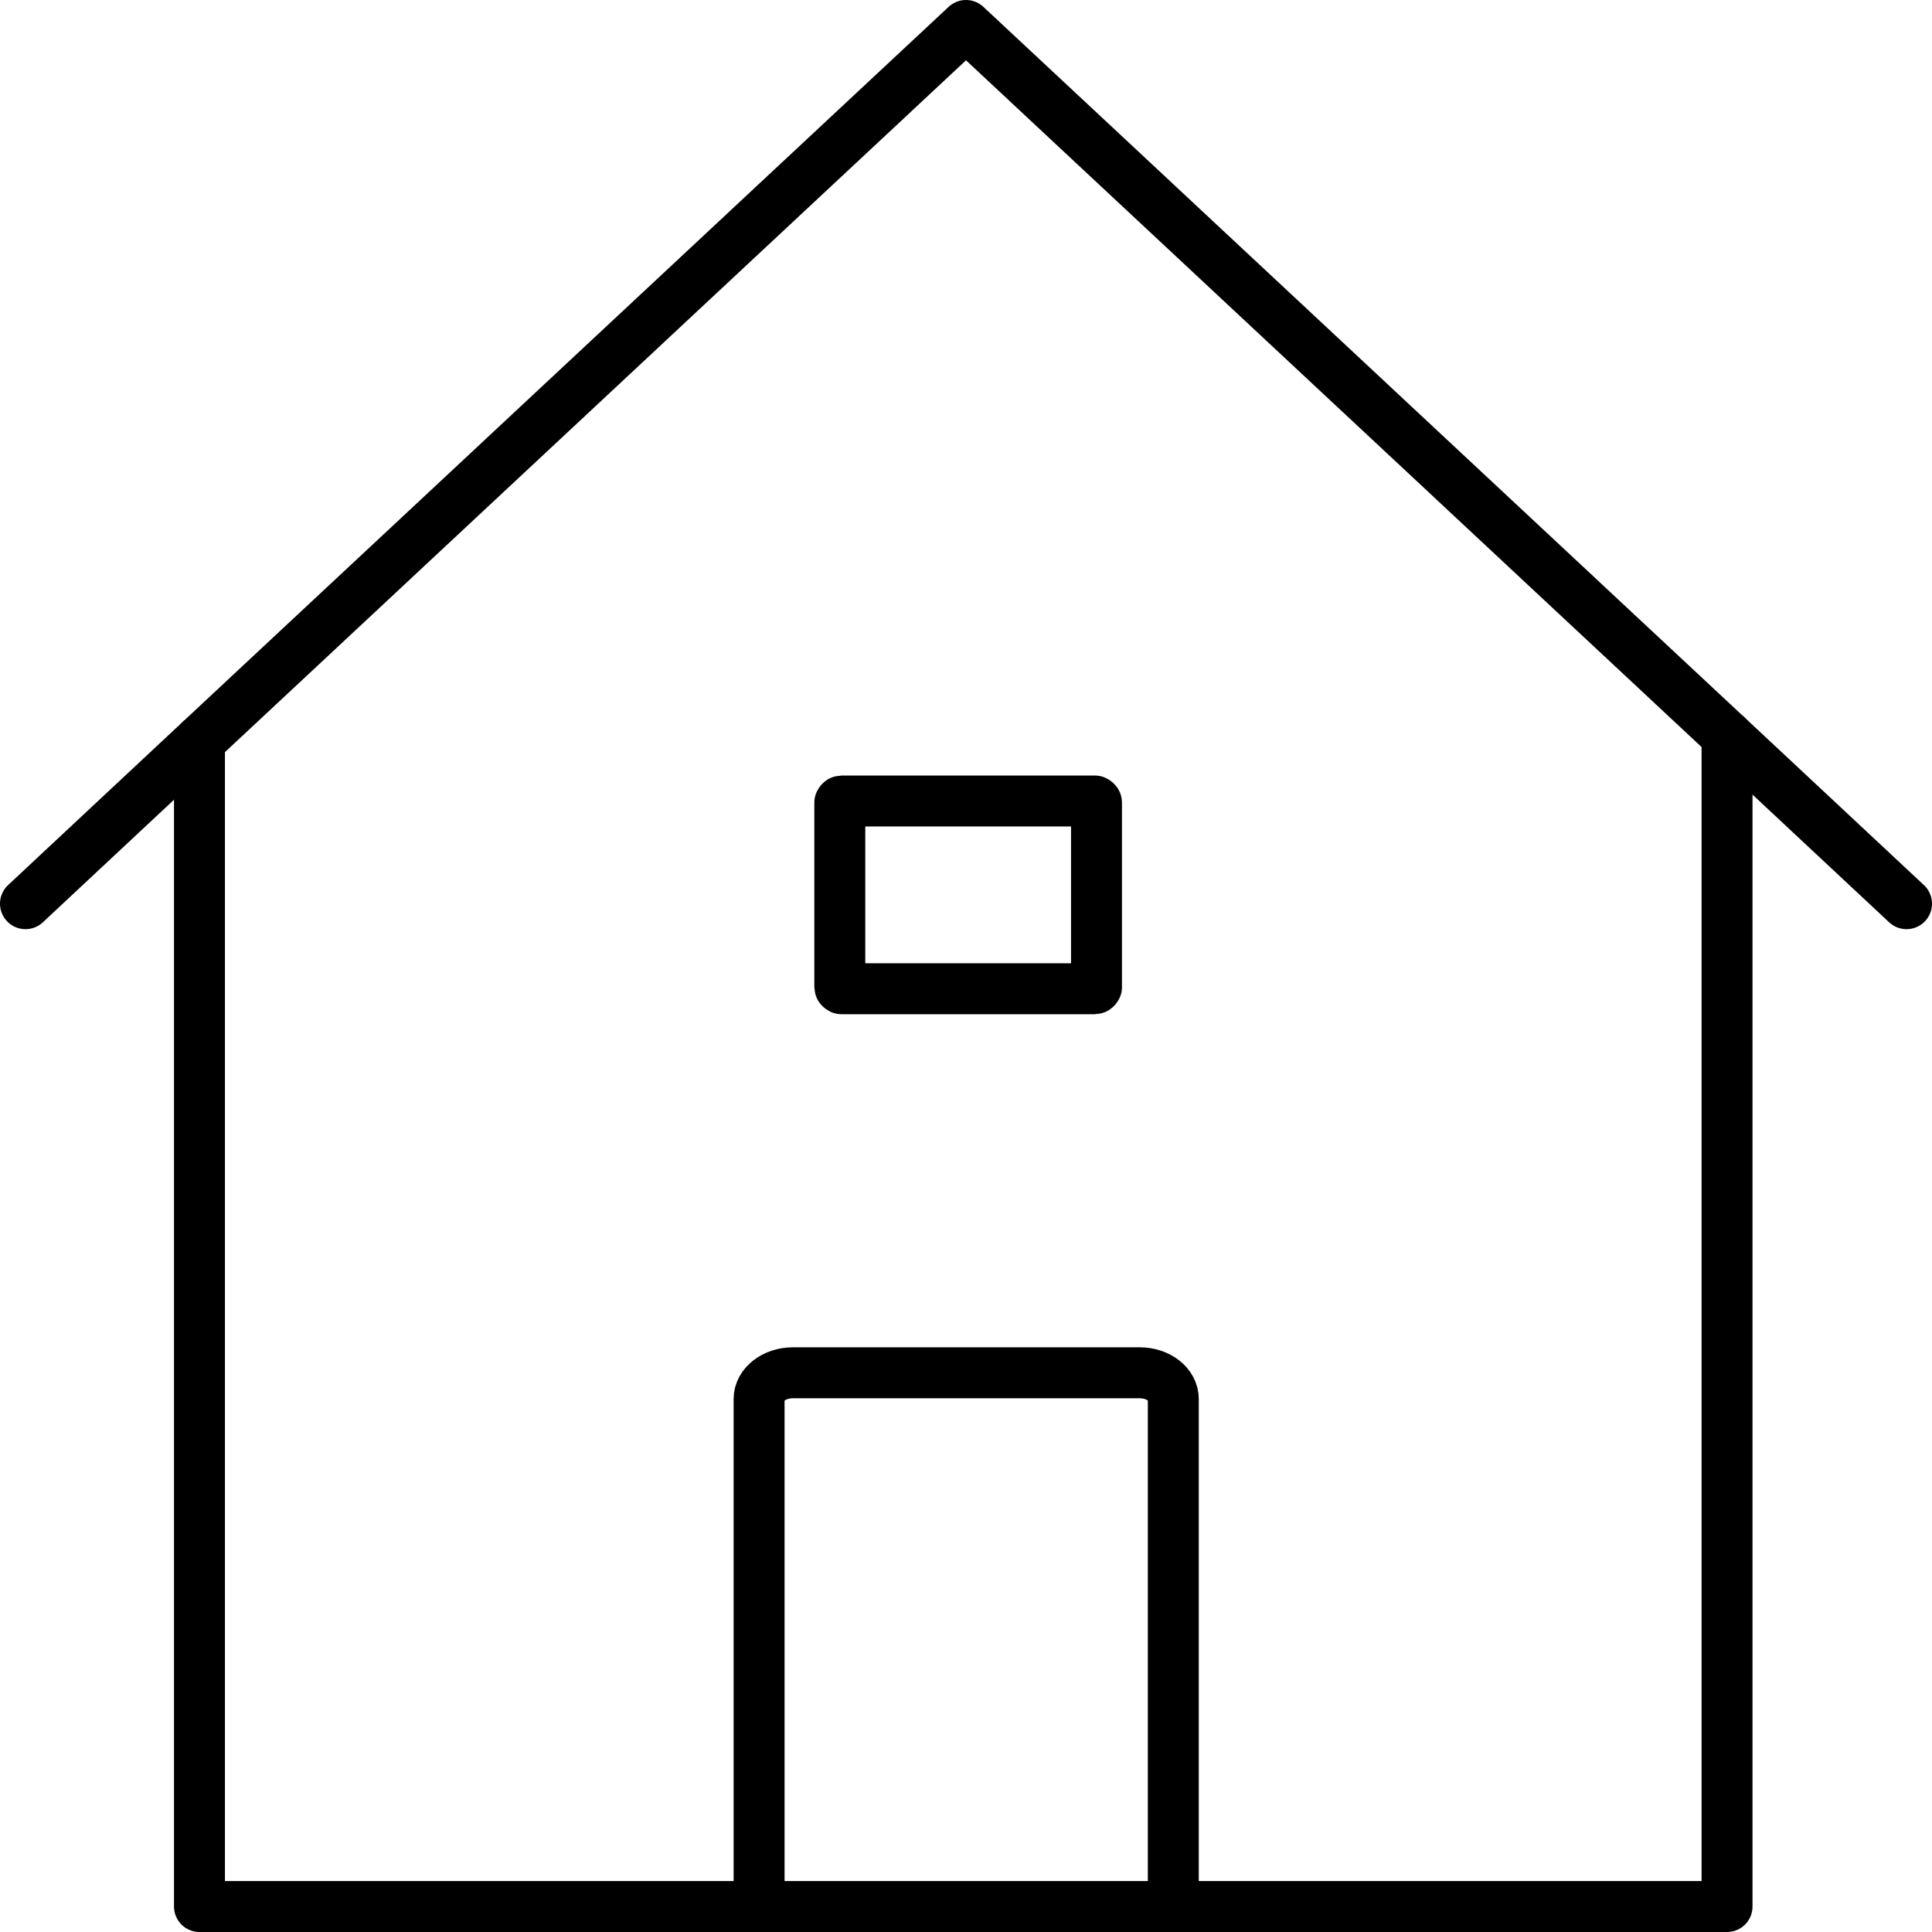 <?xml version="1.0" encoding="UTF-8"?>
<svg id="_レイヤー_1" data-name="レイヤー 1" xmlns="http://www.w3.org/2000/svg" xmlns:xlink="http://www.w3.org/1999/xlink" viewBox="0 0 49.3 49.3">
  <defs>
    <style>
      .cls-1, .cls-2 {
        fill: none;
      }

      .cls-3 {
        clip-path: url(#clippath);
      }

      .cls-2 {
        stroke: #000;
        stroke-linecap: round;
        stroke-linejoin: round;
        stroke-width: 1.3px;
      }
    </style>
    <clipPath id="clippath">
      <rect class="cls-1" y="0" width="49.3" height="49.3"/>
    </clipPath>
  </defs>
  <g class="cls-3">
    <polyline class="cls-2" points="48.65 23.06 44.07 18.78 24.65 .65 5.09 18.91 .65 23.06"/>
    <polyline class="cls-2" points="44.07 18.78 44.07 18.78 44.07 48.65 29.94 48.65 19.37 48.65 5.09 48.65 5.09 18.91 5.09 18.91"/>
    <path class="cls-2" d="m19.37,48.37v-12.67c0-.37.39-.67.86-.67h8.85c.48,0,.86.3.86.67v12.54"/>
    <path class="cls-2" d="m21.47,20.44h6.47s.04.02.04.04v4.71s-.02.04-.04.04h-6.47s-.04-.02-.04-.04v-4.71s.02-.04.04-.04Z"/>
  </g>
</svg>